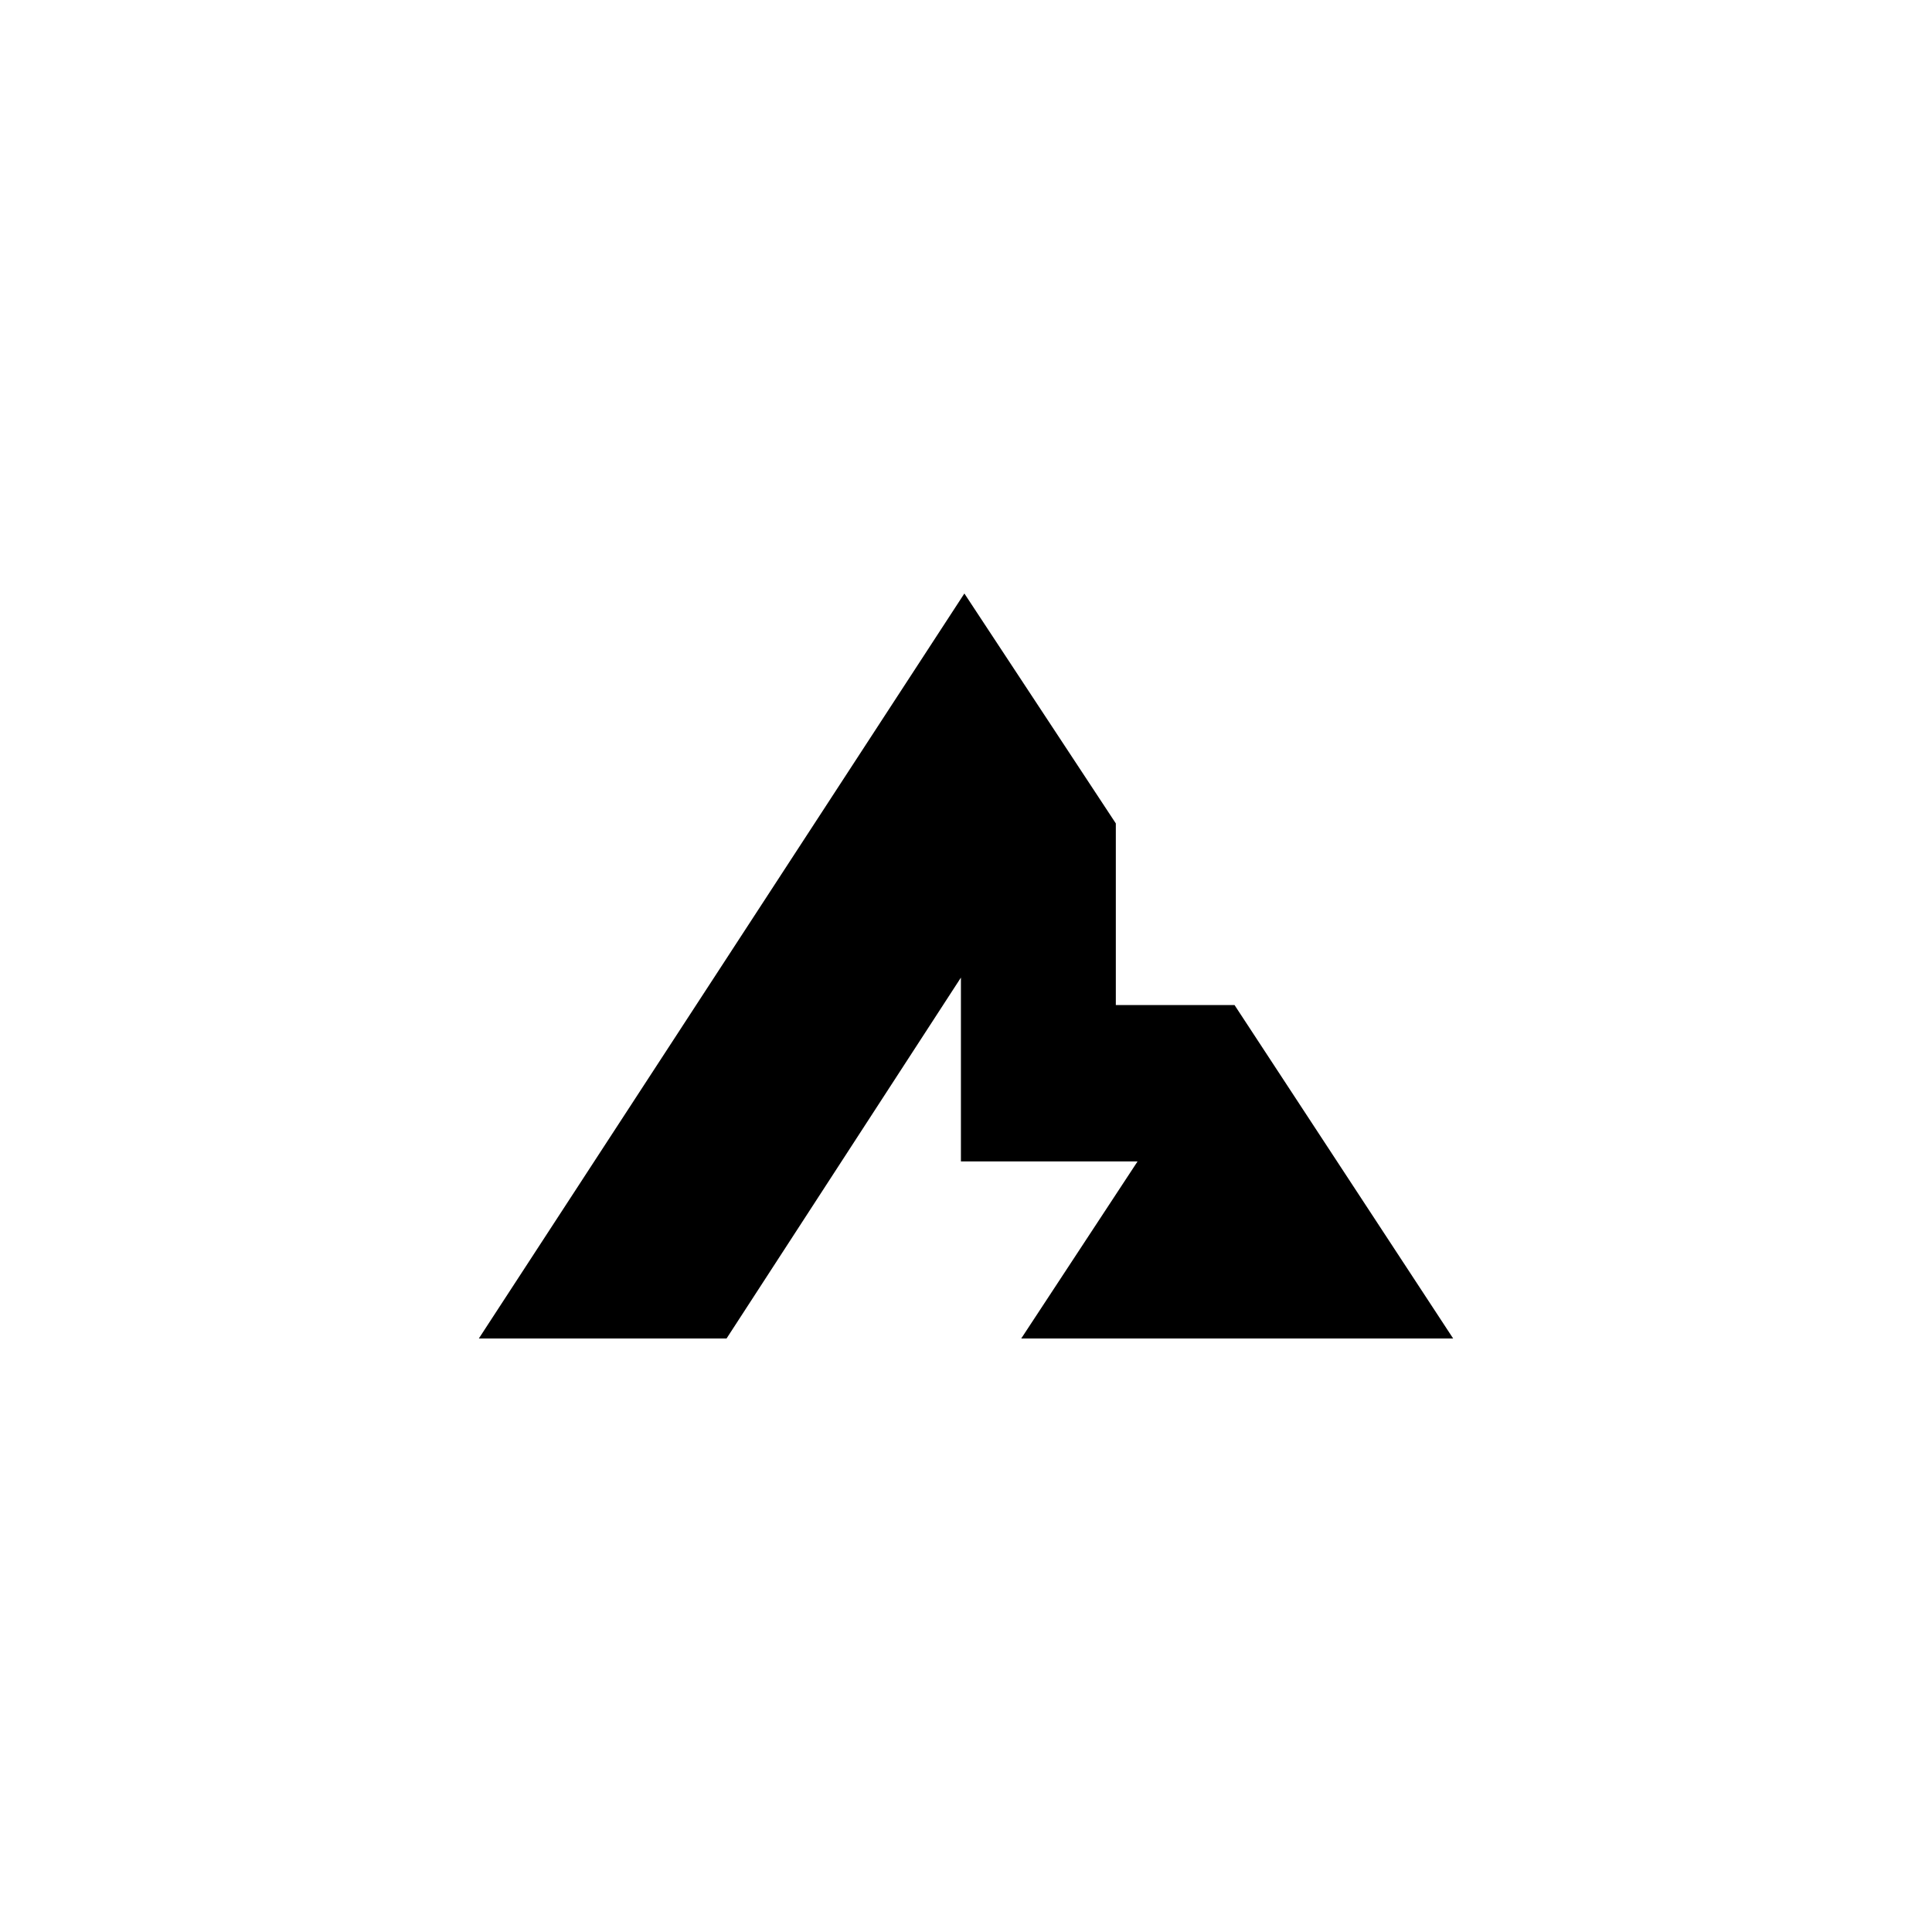 <svg xmlns="http://www.w3.org/2000/svg" id="Layer_1" data-name="Layer 1" viewBox="0 0 1080 1080"><polygon points="539.09 331.77 267.67 748.23 406.14 748.23 537.16 546.48 537.16 649.25 635.9 649.25 570.87 748.23 812.33 748.23 690.11 561.83 623.75 561.83 623.75 460.29 539.09 331.77"></polygon></svg>